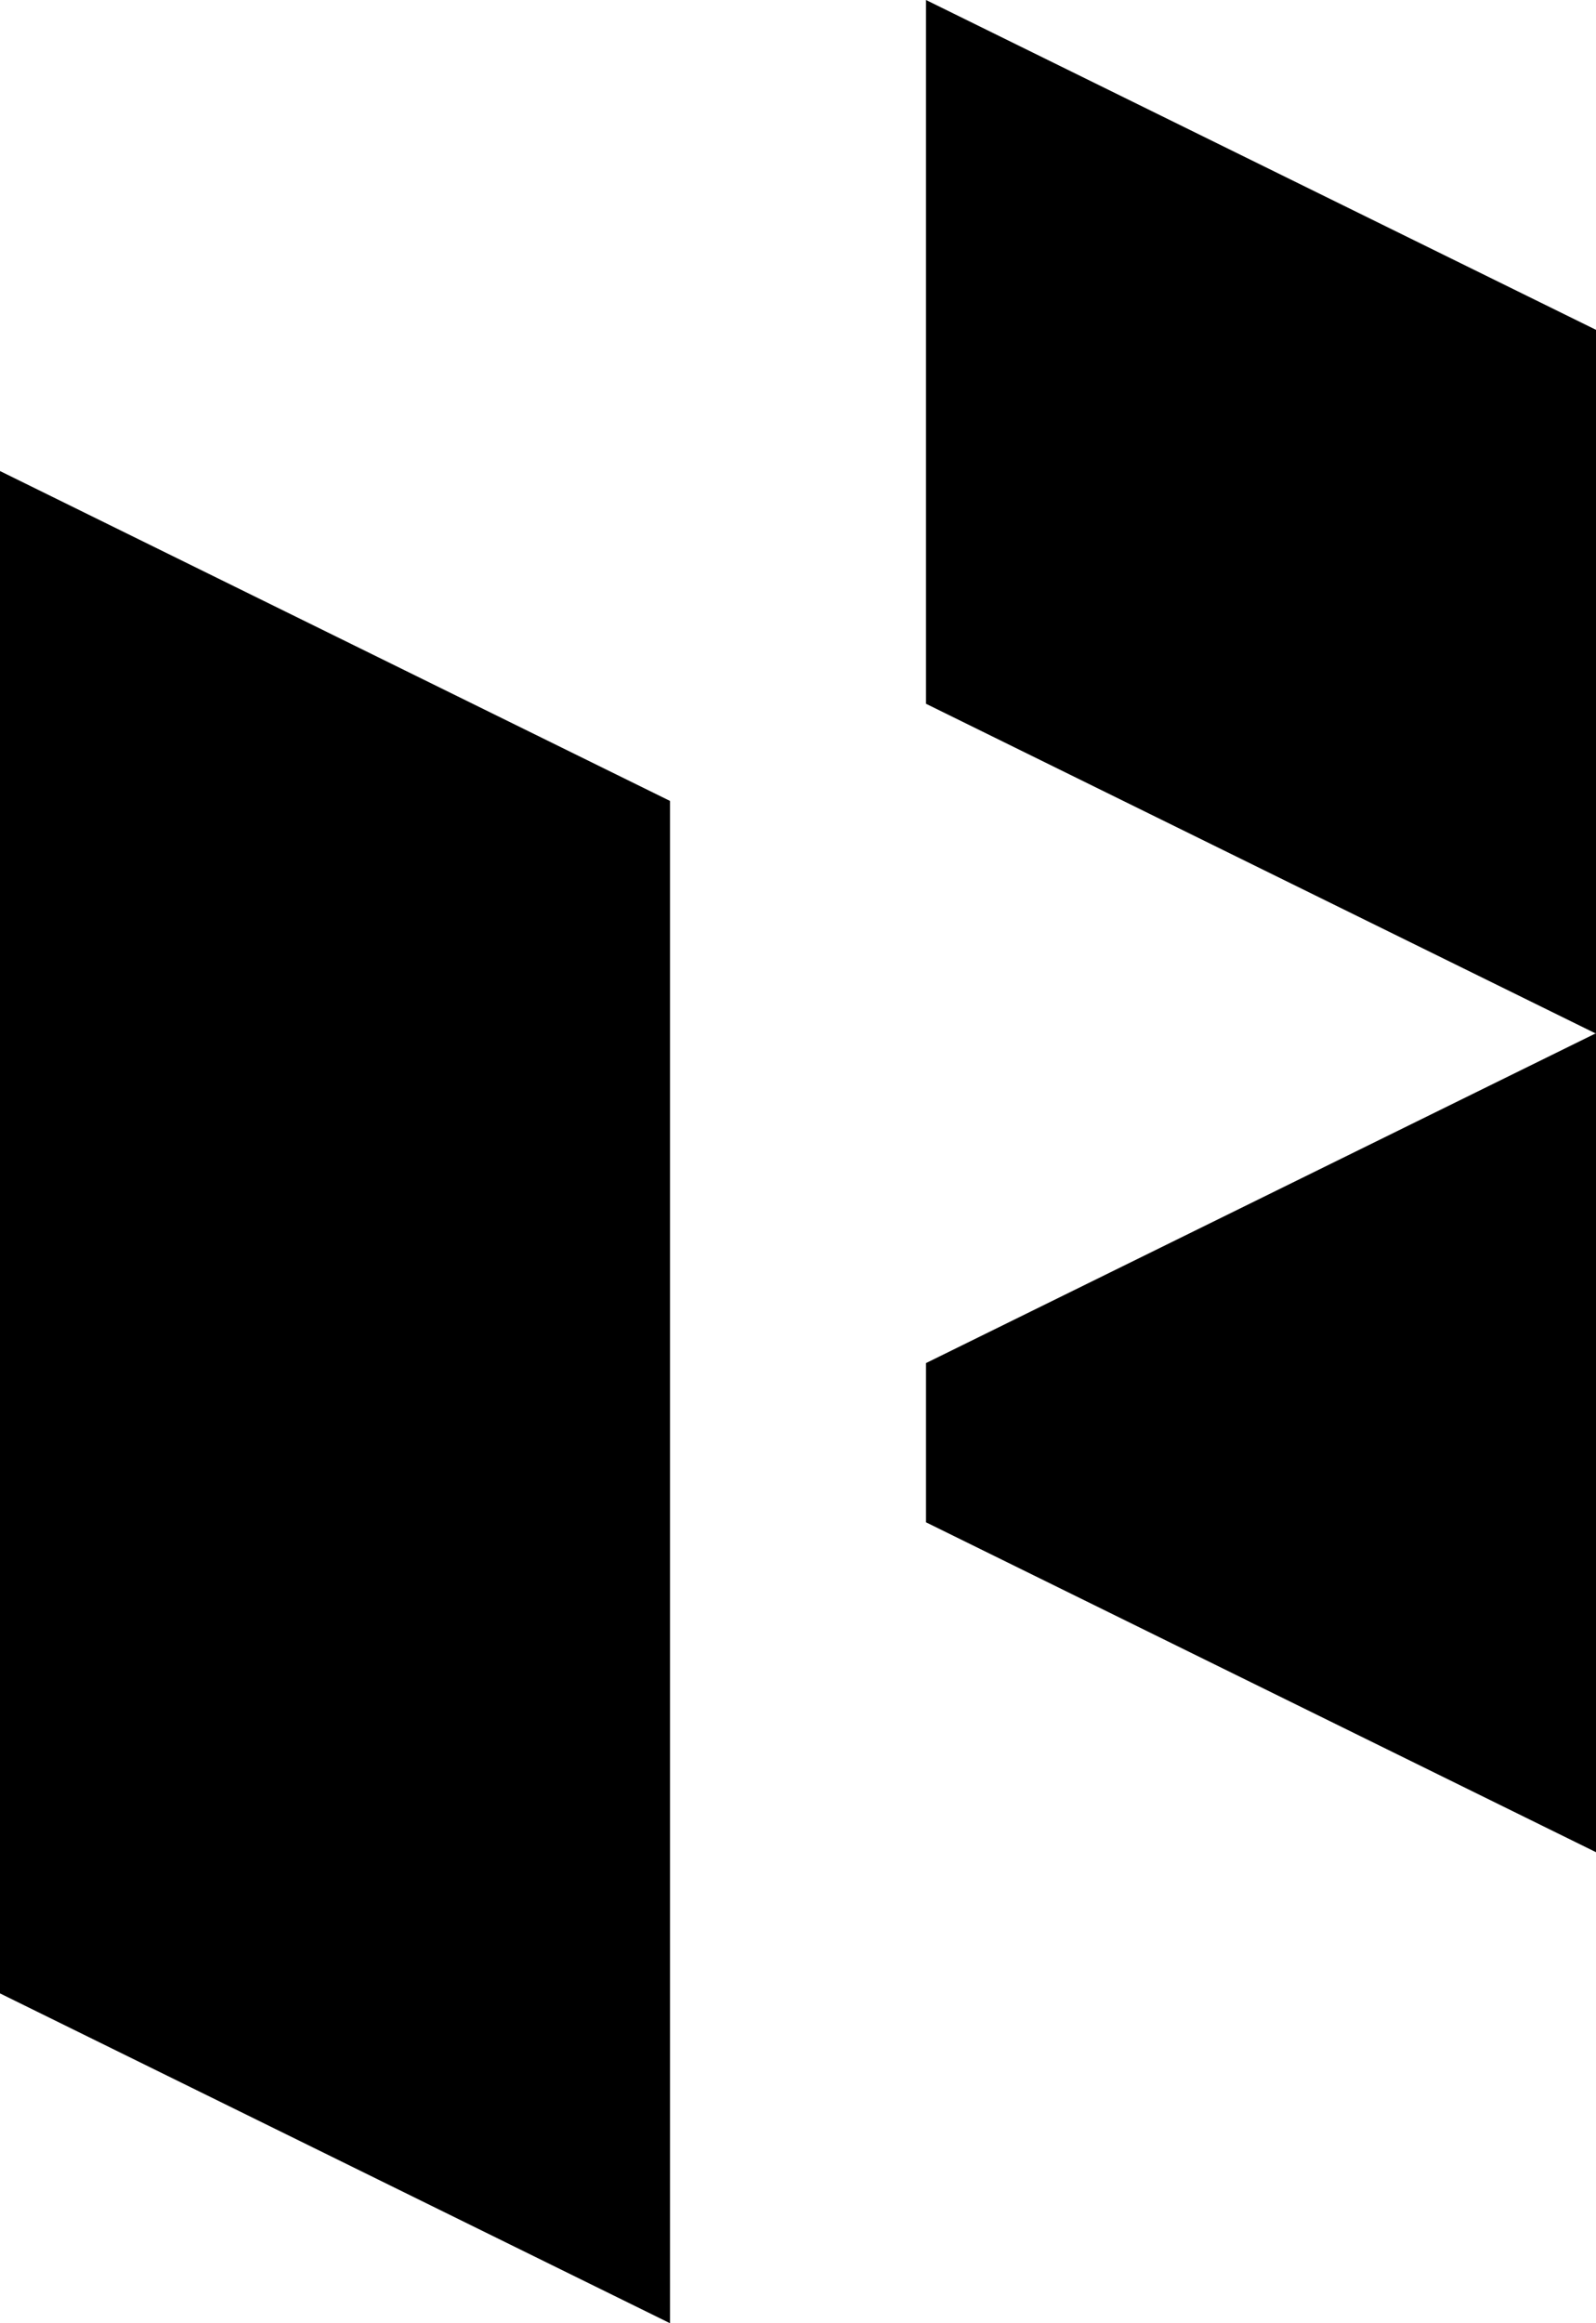 <svg xmlns="http://www.w3.org/2000/svg" id="Layer_1" width="352" height="512" viewBox="0 0 352 512"><defs><style>.cls-1{fill:#000;stroke-width:0px;}</style></defs><polygon class="cls-1" points="147.77 512 0 439.31 0 103.81 147.77 176.51 147.77 512"></polygon><polygon class="cls-1" points="204.23 300.4 204.23 335.49 352 408.19 352 227.8 351.91 227.75 204.23 300.4"></polygon><polygon class="cls-1" points="204.23 155.1 351.91 227.75 352 227.71 352 72.69 204.23 0 204.23 155.1"></polygon></svg>